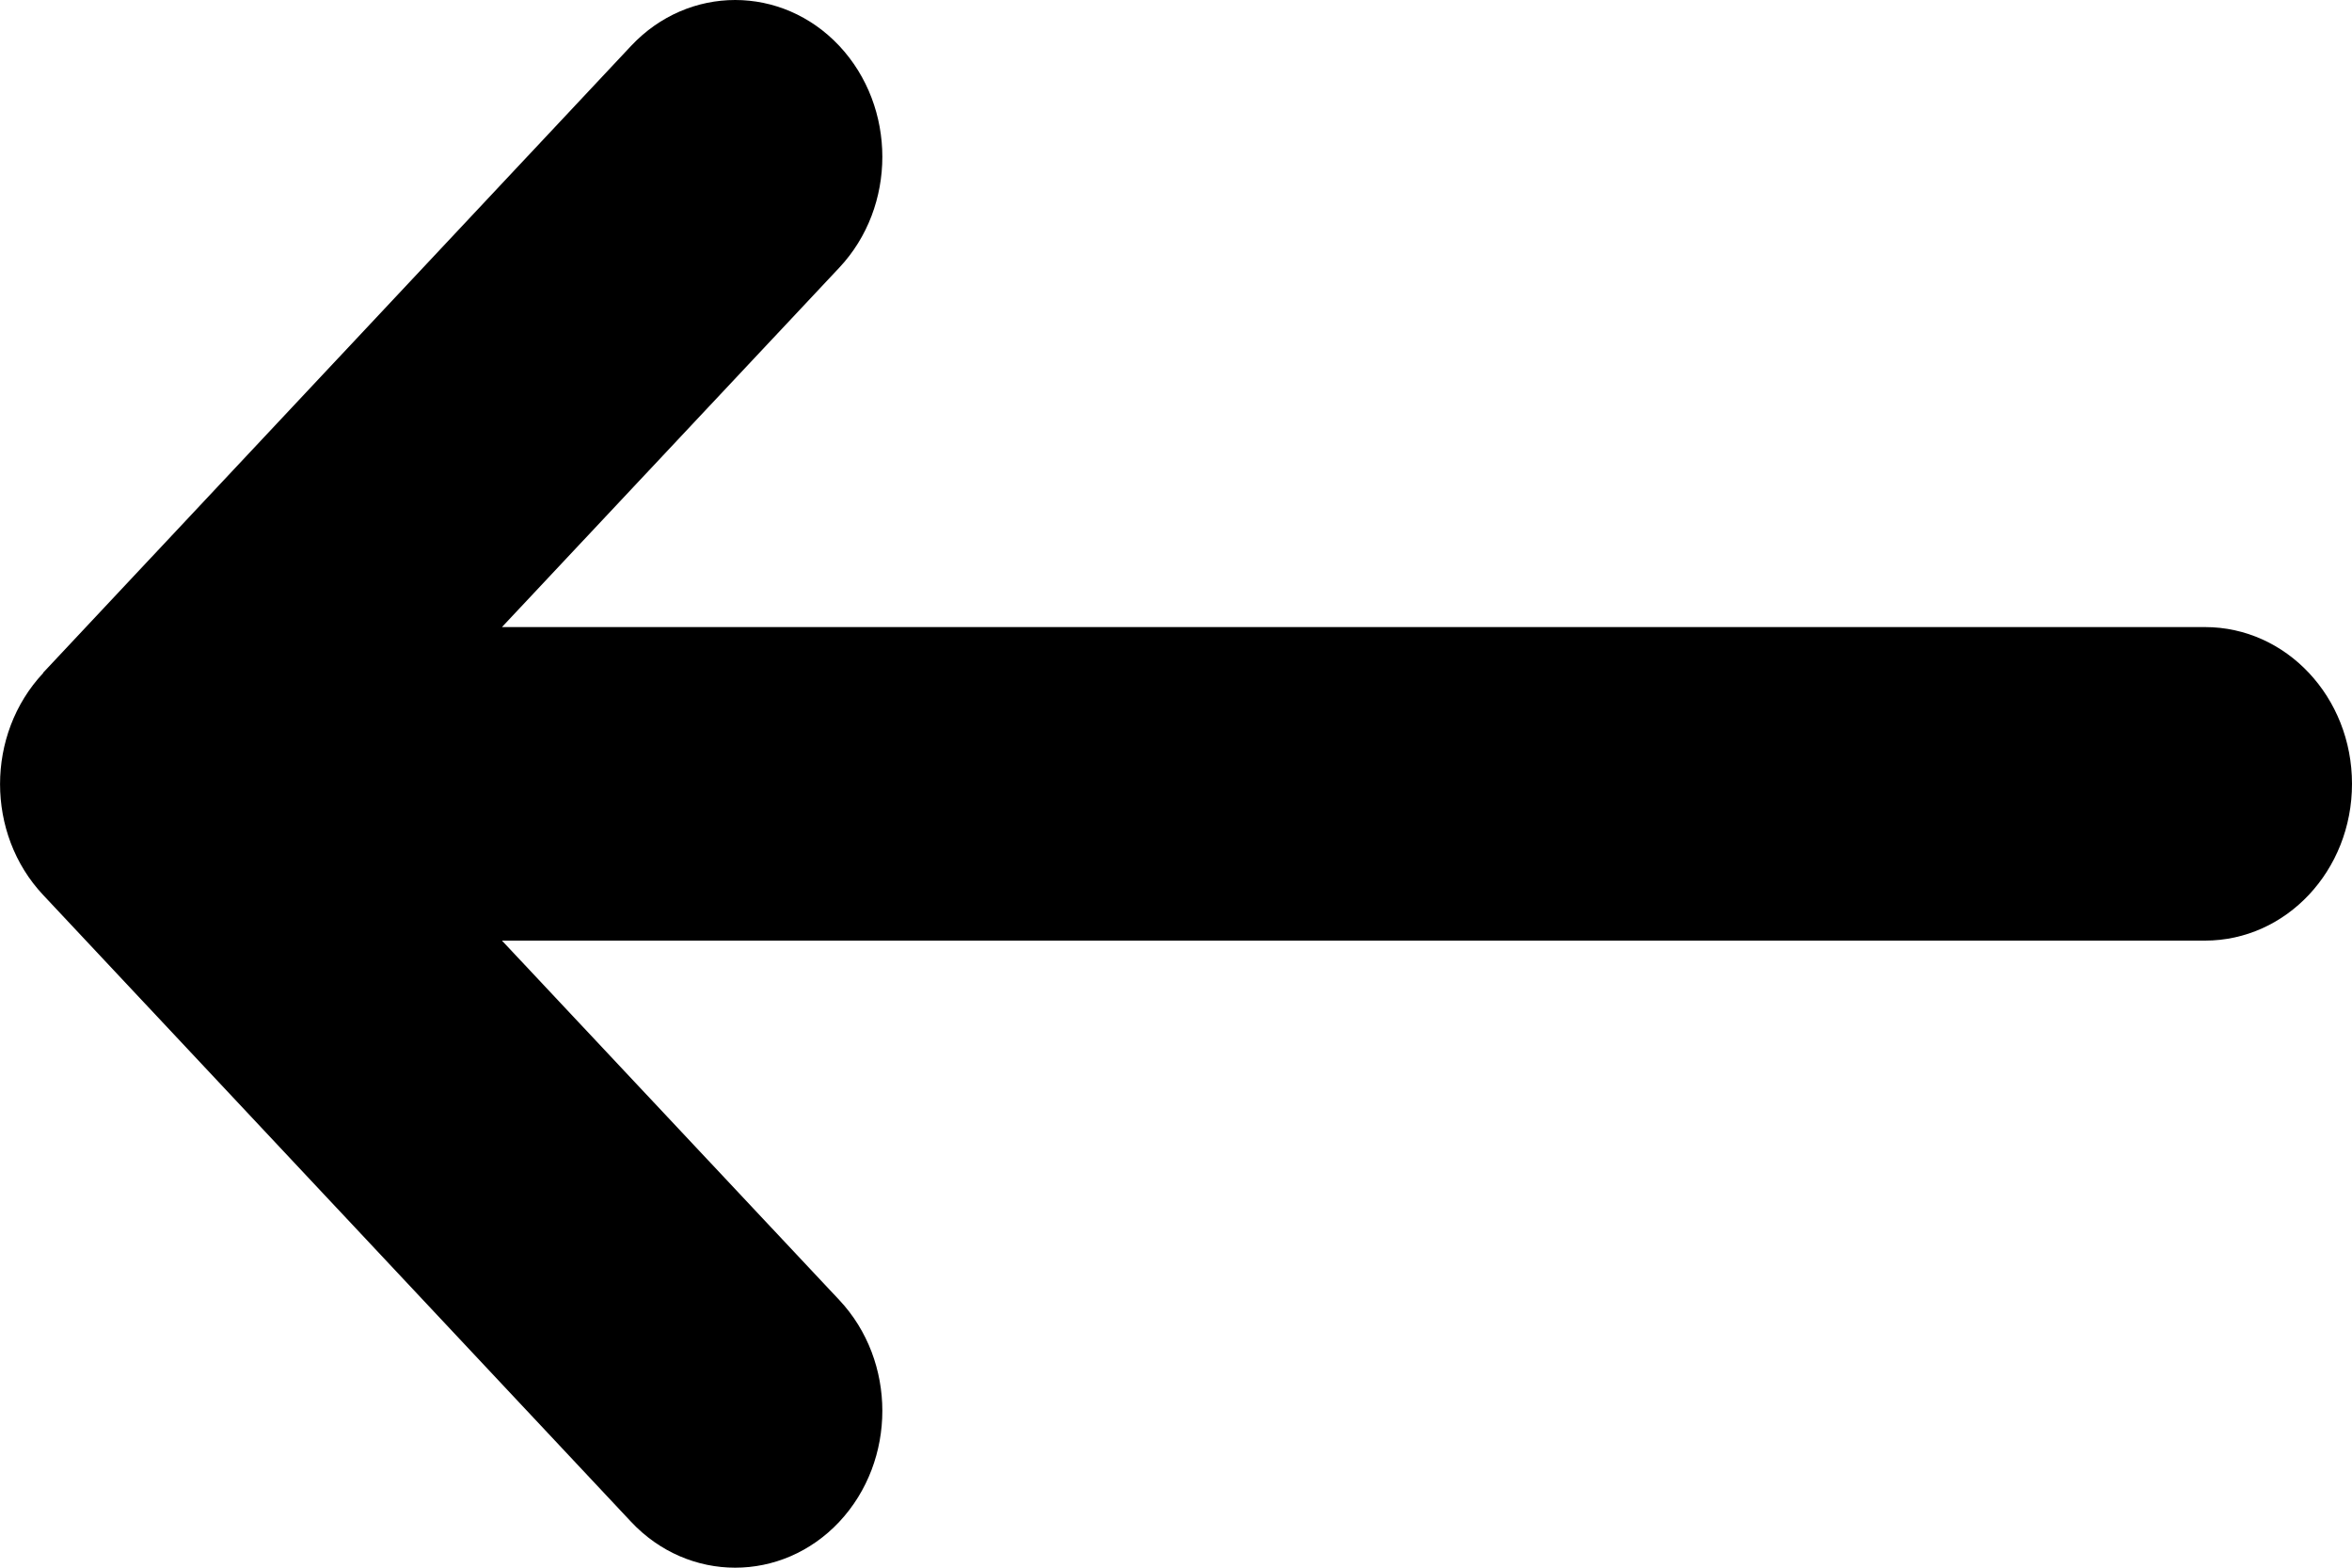 <svg xmlns="http://www.w3.org/2000/svg" width="12" height="8" viewBox="0 0 12 8"><path id="Vector" d="M0.22 3.435C-0.073 3.748 -0.073 4.255 0.22 4.567L3.22 7.766C3.513 8.078 3.989 8.078 4.282 7.766C4.575 7.453 4.575 6.946 4.282 6.634L2.561 4.8L11.25 4.8C11.665 4.8 12 4.442 12 4C12 3.558 11.665 3.2 11.25 3.2L2.561 3.2L4.282 1.366C4.575 1.054 4.575 0.547 4.282 0.234C3.989 -0.078 3.513 -0.078 3.22 0.234L0.22 3.433V3.435Z"></path></svg>